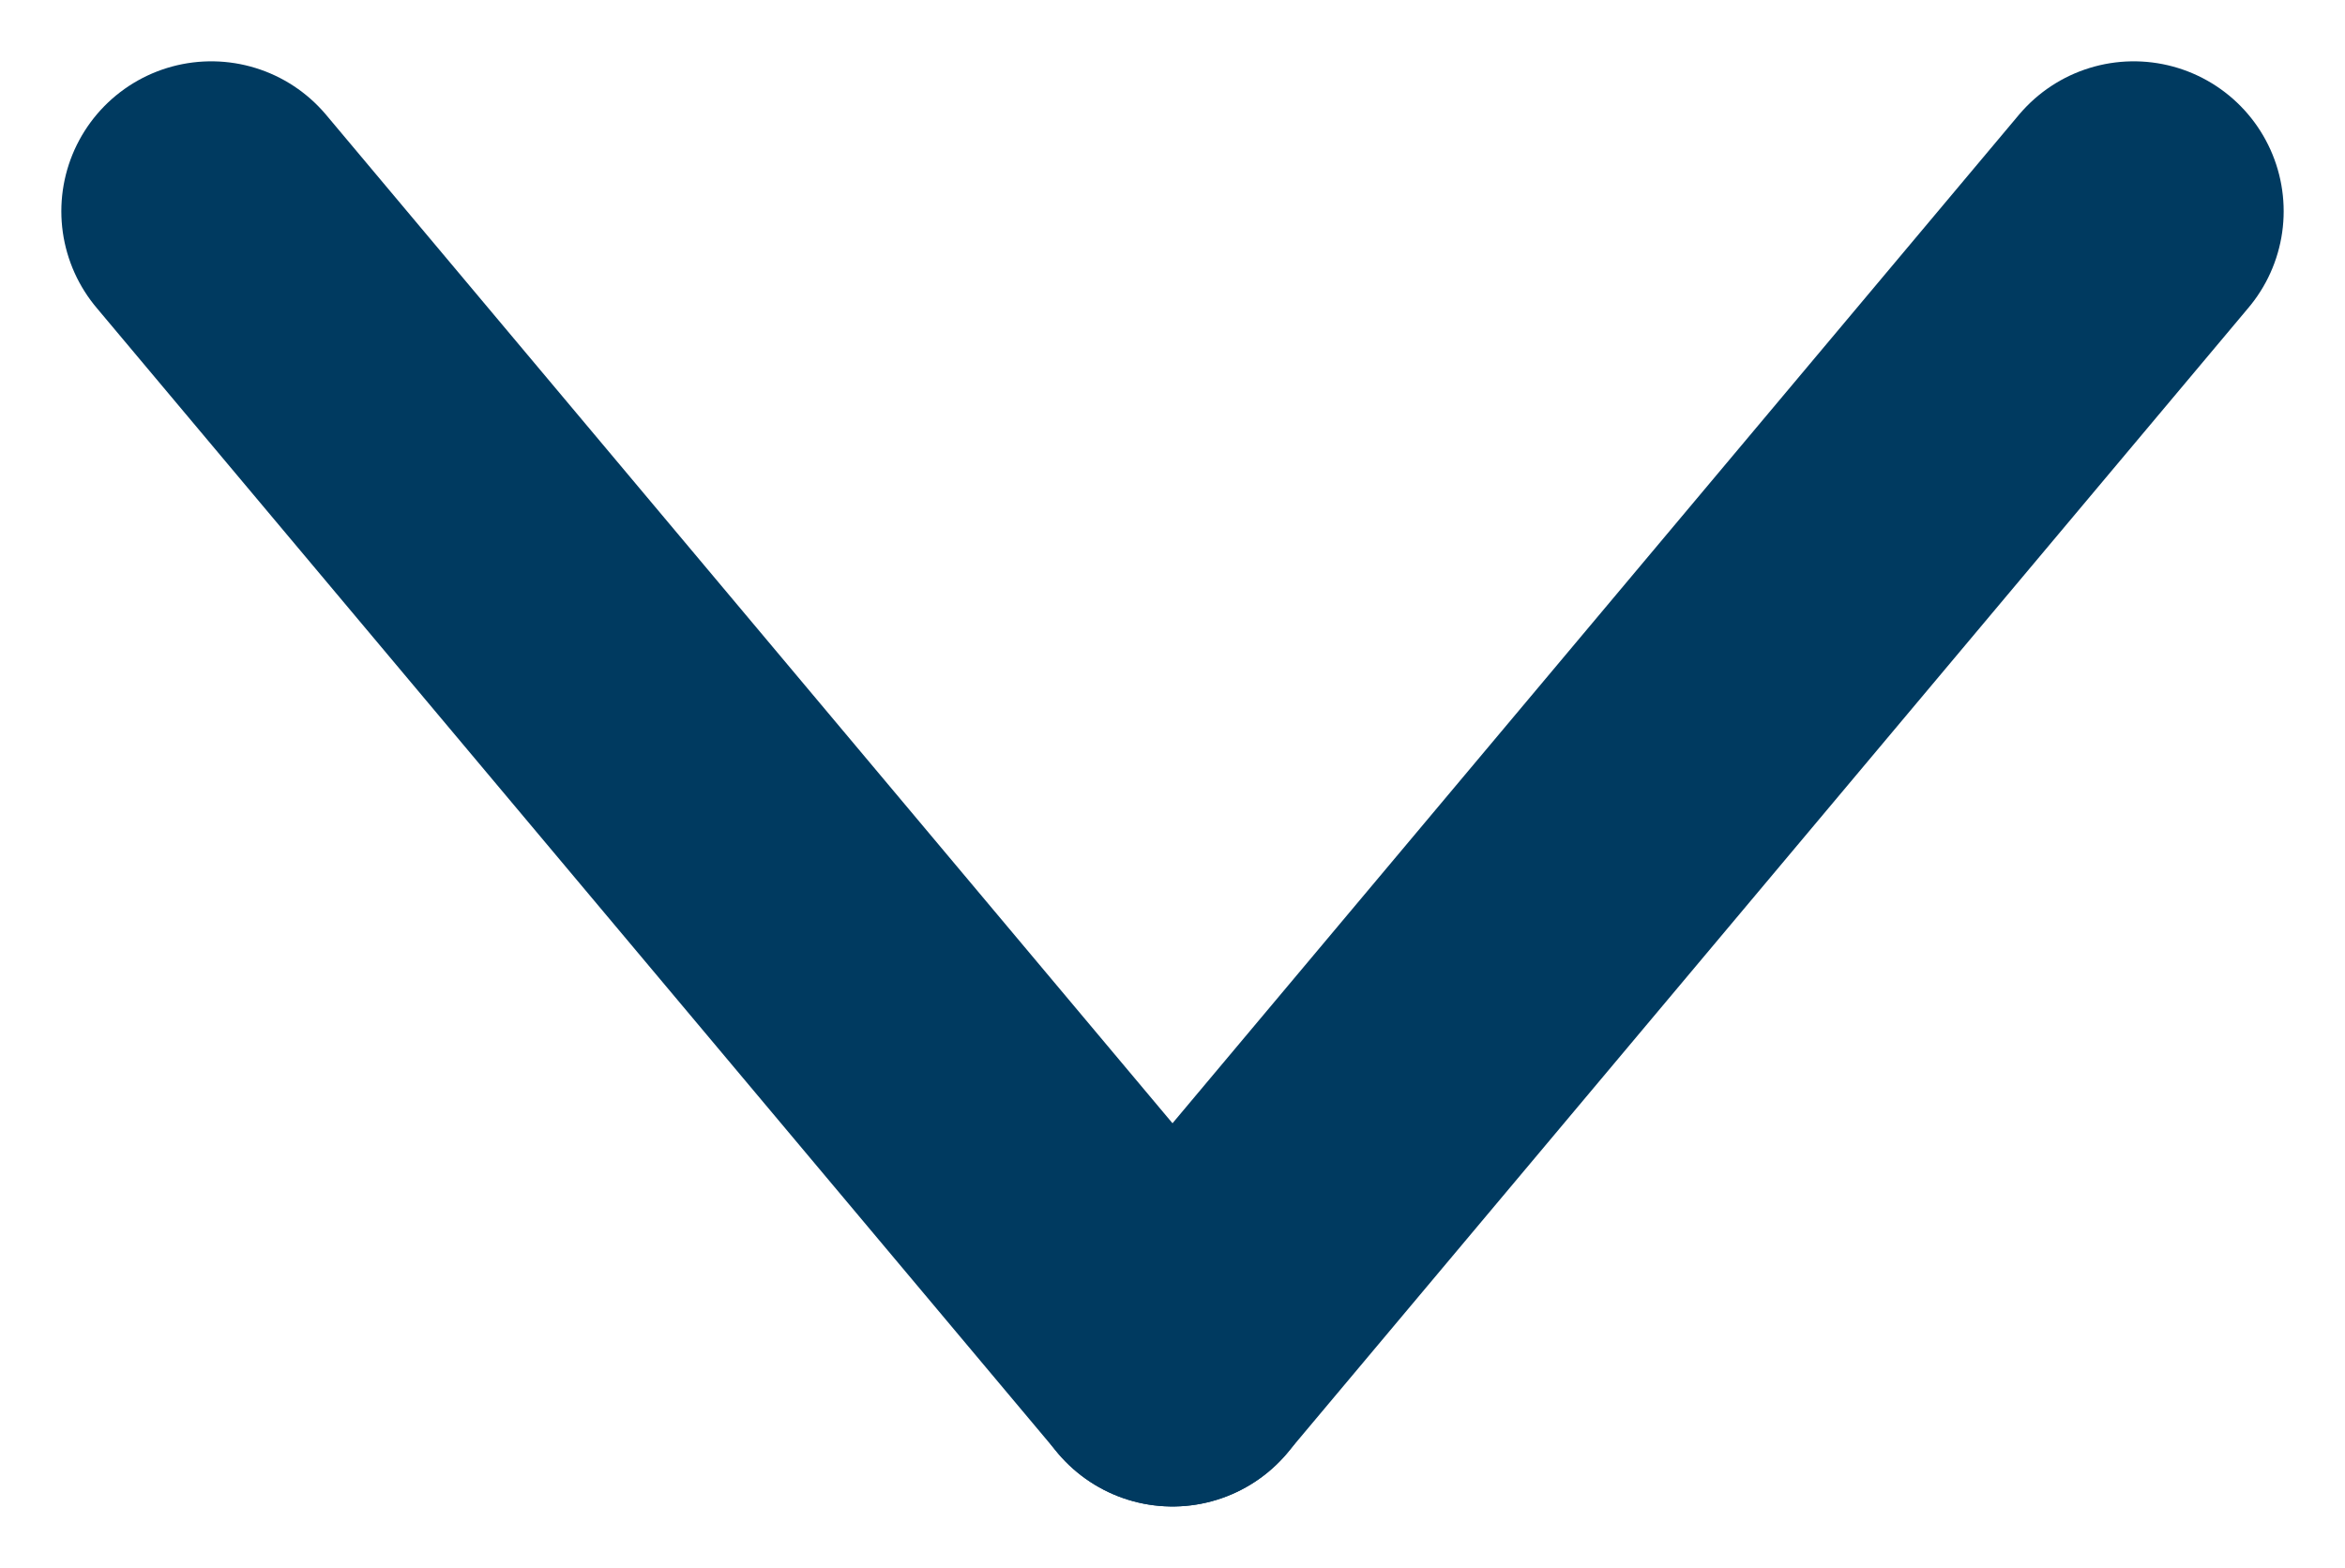 <svg xmlns="http://www.w3.org/2000/svg" width="15.639" height="10.458" viewBox="0 0 15.639 10.458"><g transform="translate(-176.819 -130.424)"><line x2="6.411" y2="7.64" transform="translate(178.228 131.833)" fill="none" stroke="#003a60" stroke-linecap="round" stroke-linejoin="round" stroke-width="2"/><line x1="6.411" y2="7.64" transform="translate(184.638 131.833)" fill="none" stroke="#003a60" stroke-linecap="round" stroke-linejoin="round" stroke-width="2"/></g></svg>